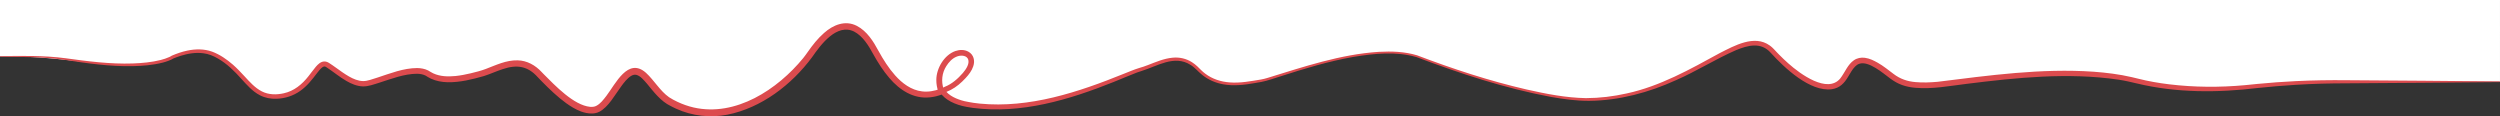 <?xml version="1.0" encoding="UTF-8"?>
<svg id="tlrf-wave" xmlns="http://www.w3.org/2000/svg" viewBox="0 0 4747.47 220.73">
  <rect x="0" y="0" width="4747.47" height="220.73" fill="#333333" stroke="none"/>
  <defs>
    <style>
      .cls-1 {
        fill: #fff;
      }

      .cls-2 {
        fill: #dc4b4e;
      }
    </style>
  </defs>
  <path id="tlrf-wave-shape" class="cls-1" d="M0,0v107.16c57.39,0,81.63,1.34,173.01,11.76,116.71,13.31,154.68-10.48,154.68-10.48,25.56-10.91,55.5-16.93,81.34-4.01,59.3,29.65,64.69,86.26,123.99,78.17,59.3-8.09,67.39-72.78,88.95-59.3,21.56,13.48,48.52,40.43,75.47,35.04,26.95-5.39,88.95-36.18,115.91-18.09,26.95,18.09,67.07,8.86,99.58,0,32.5-8.86,72.94-39.66,110.67,0,37.74,39.65,75.47,73.25,105.12,68.58,29.65-4.67,66.42-93.55,85.58-69.14l-.71-4.24c11.79,19.69,29.41,39.07,55.45,55.9,116.13,69.18,232.89-35.06,269.42-88.23,21.75-31.66,74.03-97.76,122.95-6.87,31.42,58.38,68,99.32,123.99,78.17,1.41-.53,2.8-1.1,4.18-1.67h.02s.01,0,.01,0c9.07,14.55,30.1,22.16,45.32,25.11,139.27,26.95,297.87-56.93,330.37-65.8,32.5-8.86,72.94-39.65,110.67,0,37.74,39.65,89.97,25.79,119.62,21.12,29.65-4.67,211.72-80.56,304.5-43.08,52.96,21.39,229.08,81.4,320.85,78.78,188.68-5.39,288.42-153.89,345.02-91.77,56.6,62.12,108.88,83.38,132.08,56.08,15.23-17.93,20.67-53.19,61.1-31.66,40.43,21.53,38.64,45.79,117.7,39.5,44.21-3.52,249.5-41.29,379.17-7.84,75.06,19.36,164.09,20,226.45,12.49,49.68-5.98,99.62-9.42,149.66-9.76,124.94-.85,315.34-.64,315.34-.64V0H0Z"/>
  <g id="tlrf-wave-line">
    <path class="cls-2" d="M4747.47,155.89c-91.75,1.02-197.85,1.71-290.56,2.34-32.26.03-64.44.81-96.63,2.81-24.12,1.46-48.19,3.48-72.22,5.99-76.44,9.24-154.97,9.57-230.15-8.55-12.06-2.88-23.19-5.43-35.18-7.22-95.58-14.02-192.76-3.88-288.08,7.98-32.29,3.89-64.79,10.38-97.55,7.48-8.33-.76-16.8-2.28-24.96-5.22-8.03-2.83-15.73-7.31-22.49-12.35-13.71-10.06-40.99-34.12-58.98-28-3.12,1.07-5.62,3-7.99,5.36-5.35,5.38-8.77,12.39-12.95,18.97-7.28,12.5-16.17,21.76-31.11,23.96-41.4,5.47-89.91-40.46-116.01-69.19-18.66-21.04-43.47-14.21-66.25-4.87-38.73,16.96-74.68,39.83-113.51,56.83-51.66,23.5-107.86,38.76-164.88,39.33-24.39.16-48.7-3.27-72.62-7.46-87.43-16.35-172.25-44.18-255.3-75.59-38.72-11.2-79.94-6.96-119.19-.52-47.68,8.28-93.98,22.45-140,37.32-11.73,3.59-23.05,7.83-35.18,10.25-3.95.64-7.91,1.37-11.9,2.07-19.83,3.57-40.78,6.18-61.03,2.47-14.31-2.56-28.12-8.48-39.48-17.6-7.87-6.11-14.03-14.32-22.69-19.42-30.6-19.18-62.73,2.47-92.73,11.78-2.84.82-5.61,1.71-8.42,2.76-14.97,5.67-29.84,12.22-44.78,18.16-84.25,33.71-175.48,61.15-267.16,49.15-3.03-.52-9.13-1.47-12.16-1.99-10.42-1.86-20.62-5.04-30.03-10.01-7.8-4.2-15.11-9.73-20-17.44,0,0,4.3,2.39,4.3,2.39h-21.16c5.39-2.71,20.77-10.63,25.87-13.12,13.55-5.31,24.67-15.25,34.19-26.12,5.87-6.81,14.46-19.07,9.05-27.83-4.24-6.33-14.64-6.03-21.2-3.09-8.32,3.39-14.7,10.46-19.47,18.1-8.13,12.82-9.79,28.71-5.04,43,.35,1.13.84,2.45,1.13,3.64,3.34-4.02-4.11,8.59-3.59,6.77-7.6,2.81-15.42,4.9-23.56,5.65-31.35,3.35-57.54-13.97-77.11-36.93-11.81-13.79-21.65-29.26-30.41-45.06-8.81-16.27-19.84-34.45-36.49-43.01-32.84-15.97-63.14,24.86-79.63,48.69-38.69,52.29-96.24,96.42-160.97,109.25-32.43,6.24-66.71,2.52-96.8-11.2,0,0-1.81-.8-1.81-.8l-1.78-.86s-3.56-1.72-3.56-1.72c0,0-3.5-1.83-3.5-1.83-19.41-9.25-32.52-27.23-45.65-43.07-5.81-6.48-11.93-14.29-19.94-16.22-3.21-.67-6.49.12-9.97,2.21-7.35,4.69-13.61,12.85-18.9,20.22-11.63,15.61-23.68,38.79-41.5,47.9-2.49,1.23-5.28,2.14-8.06,2.6,0,0-1.12.14-1.12.14,0,0-2.23.25-2.23.25,0,0-2.22.09-2.22.09-7.09.23-14.52-1.48-20.92-3.86-10.19-3.79-19.24-9.42-27.94-15.63-16.83-12.22-31.65-26.51-46.13-41.21,0,0-5.34-5.5-5.34-5.5,0,0-2.65-2.77-2.65-2.77-18.91-21.16-39.51-24.37-66.42-15.31-11.69,3.74-23.57,9.29-35.72,13.17-22.48,6.39-45.47,12.19-69.11,11.76-10.8-.3-21.82-2.18-31.75-6.88-3.58-1.57-6.77-3.83-10.09-5.76-4.97-2.44-10.18-3.31-16.02-3.47-24.72.11-48.46,9.63-71.94,17.06-10.12,3.06-20.45,7.27-31.28,6.94-11.23-.39-21.47-4.85-30.89-10.24-13.85-7.96-25.44-18.04-38.57-26.48,0,0-.56-.33-.56-.33-.92-.51-1.98-.86-2.93-.8-1.14.03-2.64.71-4.25,1.97-3.37,2.76-6.61,6.76-9.4,10.4-9.39,12.36-19.04,24.88-32.12,34.02-13.05,9.36-29.05,14.46-45.07,14.93-10.76.49-21.9-1.65-31.48-6.66-14.15-7.29-24.63-19.47-35.12-30.97-13.37-14.96-27.42-29.03-44.91-38.94-8.35-4.94-17.49-8.61-27.17-9.78-14.59-2.03-29.58.51-43.57,4.89-4.74,1.5-9.4,3.26-14.01,5.16l.61-.35c-.24.16-.5.34-.72.47,0,0-.62.36-.62.36-.41.23-.84.5-1.25.7,0,0-2.47,1.22-2.47,1.22-3.29,1.45-6.61,2.68-10.03,3.76,0,0-5.09,1.45-5.09,1.45-18.4,4.78-38.02,6.36-56.96,6.77-43.21.89-86.27-5.3-128.8-11.84-41-6.01-82.45-5.76-123.57-6.03,0,0,0-1.2,0-1.2,41.04-.51,83.66-1.4,123.99,3.97,42.42,5.83,85.44,11.47,128.24,9.99,17.62-.63,36.01-2.28,53.12-6.63,5.68-1.43,11.27-3.31,16.54-5.69,0,0,2.15-1.1,2.15-1.1.37-.18.66-.39,1-.58,0,0,.49-.29.49-.29,0,0,.36-.24.36-.24,0,0,.38-.25.38-.25,9.59-4.11,19.48-7.56,29.74-9.67,15.37-3.21,31.89-3.39,46.83,1.99,14.69,5.44,27.89,14.56,39.65,24.79,7.8,6.83,14.87,14.35,21.76,21.81,10.17,10.93,19.92,22.18,33.12,28.9,12.84,6.6,27.9,6.7,41.72,3.55,19.32-4.2,34.63-16.87,46.69-32.23,4.8-5.87,9.09-12.25,14.12-18.13,3.94-4.5,8.91-9.59,15.52-9.99,3.66-.24,6.99,1.08,9.92,3.03,4.46,2.81,8.64,5.81,12.78,8.77,8.26,5.94,16.33,11.86,24.81,16.68,8.01,4.58,17.15,8.46,26.3,8.71,4.72.17,8.88-.88,13.47-2.16,4.72-1.33,9.48-2.89,14.26-4.49,24.42-7.97,49.14-17.97,75.41-18.08,6.74.09,14.44,1.33,20.82,4.58,3.36,1.85,6.26,3.98,9.73,5.52,13.05,5.97,27.51,6.44,41.88,5.07,9.73-.97,19.48-2.86,29.18-5.18,9.62-2.38,19.25-4.68,28.54-8.23,19.33-7.25,38.76-16.99,60.52-16.41,17.75.25,33.89,9.45,45.67,22.22.59.59,3.23,3.38,3.93,4.08,21.52,21.56,57.08,59.03,88.05,62,0,0,1.61.05,1.61.05,0,0,.8.03.8.03,0,0,.79-.03.79-.03l1.58-.06s1.55-.19,1.55-.19c0,0,.77-.09.77-.09,1.68-.29,3-.76,4.55-1.51,7.89-3.94,13.82-11.91,19.34-19.07,17.42-22.76,40.97-73.96,75.18-43.71,15.71,14.44,26.51,34.19,43.8,46.36,4.82,3.18,10.45,6.11,15.72,8.63,9.87,4.7,20.29,8.39,30.94,10.83,79.91,18.19,159.32-34.24,208.15-93.86,2.96-3.82,6.1-7.89,8.81-11.92,9.01-12.89,18.65-25.14,30.66-35.68,17.3-15.39,40.1-24.89,62.27-13.55,19.49,10.12,31.4,29.39,41.43,48.07,8.98,16.31,18.92,32.08,31.3,45.97,13.29,14.96,30.55,27.95,50.89,30.36,11.72,1.52,23.63-.63,34.68-4.72.95-1.82-6.63,10.3-3.35,6.01.04.15,0,.04-.02-.04-2.54-7.43-4.08-15.2-3.93-23.11,0-21.86,14.98-47.3,36.16-54.73,7.98-2.69,17.01-3.01,24.64,1.2,10.27,5.6,12.95,17.25,9.3,27.79-2.8,8.61-8.51,15.95-14.61,22.46-8.14,8.77-17.25,16.79-28.03,22.36-2.38,1.25-5.45,2.49-7.89,3.6-1.65.83-4.25,2.14-5.88,2.95,0,0-2.29-9.59-2.29-9.59,0,0,2.82,0,2.82,0,0,0,1.49,2.39,1.49,2.39,7.95,12.17,23.58,18.45,37.56,22,5.26,1.34,12.04,2.21,17.41,3.22,2.94.34,8.87,1.12,11.82,1.47,94.4,9.13,187.28-21.65,273.76-56.72,9.43-3.71,18.82-7.79,28.62-10.81,5.74-1.6,11.34-3.5,16.95-5.68,15.19-5.8,30.51-12.55,47.08-14,12.66-1.27,25.81,1.68,36.54,8.58,3.55,2.27,6.88,4.86,9.98,7.7,5.04,4.8,9.73,10.04,15.38,14.14,13.33,10.1,29.82,15.36,46.41,16.53,19.81,1.58,39.86-2.3,59.55-5.56,3.76-.6,7.64-1.7,11.48-2.78,69.35-21.32,139.05-45,212.05-49.71,24.27-1.35,49.15-.52,72.62,6.57,67.8,25.81,136.98,48.5,207.72,64.85,37.18,8.39,74.91,15.81,113.09,16.48,25.97-.07,52.06-3.24,77.39-8.93,63.2-13.68,120.03-45.62,176.28-76.42,28.3-14.36,66.12-35.61,95.24-14.63,0,0,2.64,2.02,2.64,2.02,0,0,2.47,2.18,2.47,2.18.84.72,1.55,1.54,2.33,2.3l1.14,1.17s1.02,1.09,1.02,1.09c0,0,4.09,4.37,4.09,4.37,0,0,4.17,4.29,4.17,4.29,5.6,5.68,11.35,11.2,17.29,16.47,23.45,20.99,74.1,57.51,98.45,29.14,4.7-5.95,8.52-13.15,12.72-19.84,3.41-5.42,7.79-11.21,13.38-15.03,5.96-4.27,13.8-5.81,20.96-4.77,9.06,1.19,16.78,5.09,24.4,9.38,10.67,5.97,20.63,14.23,30.11,21.28,12.44,9.55,26.56,14.3,42.1,15.52,13.59,1.23,27.63.61,41.3-.58,98.19-12.18,197.09-26.02,296.32-19.18,24.35,1.8,48.76,4.78,72.59,10.31,0,0,11.86,2.85,11.86,2.85,19.37,4.93,39.07,8.34,58.94,10.75,47.75,5.77,96.18,6.05,144.08,1.66,0,0,24.09-2.4,24.09-2.4,24.16-2.34,48.37-4.11,72.61-5.29,32.29-1.64,64.7-2.07,97-1.73,91.16.6,199.16,1.34,290.56,2.34,0,0,0,1.2,0,1.2h0Z"/>
  </g>
</svg>